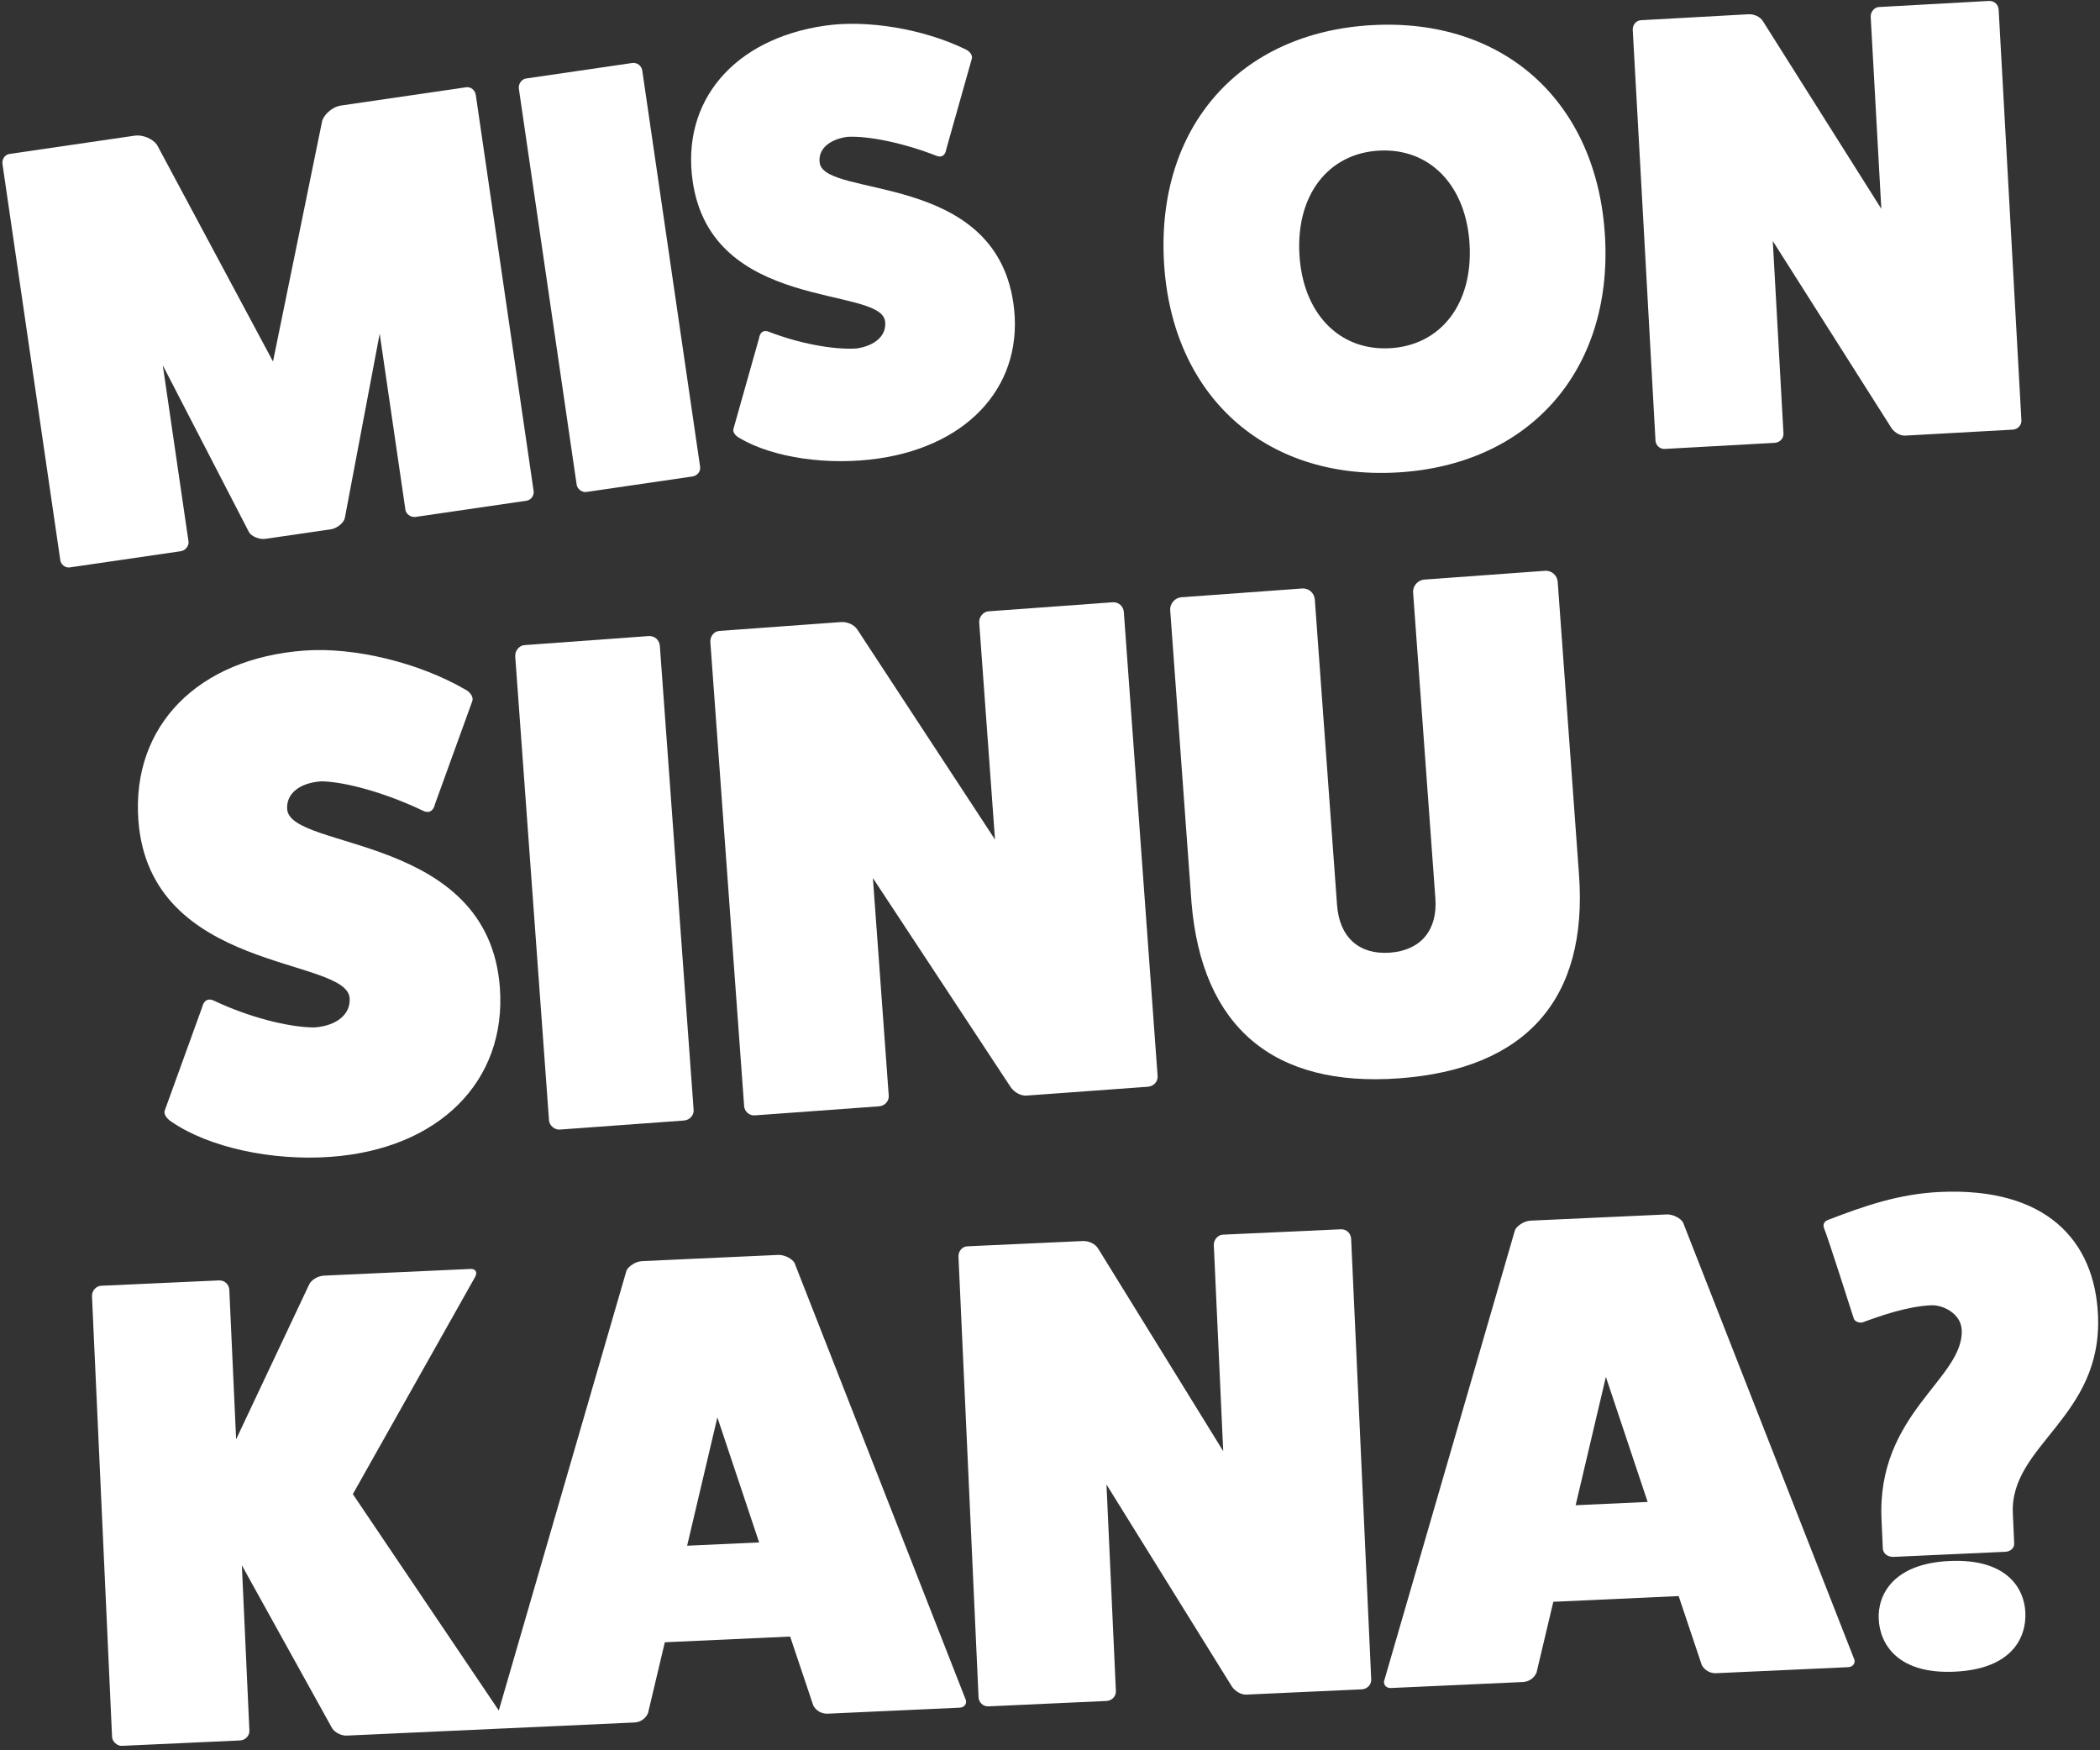 <?xml version="1.0" encoding="UTF-8" standalone="no"?><!DOCTYPE svg PUBLIC "-//W3C//DTD SVG 1.1//EN" "http://www.w3.org/Graphics/SVG/1.1/DTD/svg11.dtd"><svg width="100%" height="100%" viewBox="0 0 336 280" version="1.1" xmlns="http://www.w3.org/2000/svg" xmlns:xlink="http://www.w3.org/1999/xlink" xml:space="preserve" xmlns:serif="http://www.serif.com/" style="fill-rule:evenodd;clip-rule:evenodd;stroke-linejoin:round;stroke-miterlimit:1.414;"><rect x="0" y="0" width="336" height="280" fill="#333333" stroke="none"/><g><path d="M11.185,90.769l17.735,-2.589c0.765,-0.112 1.34,-0.879 1.241,-1.553l-4.114,-28.181l13.785,26.674c0.397,0.725 1.742,1.212 2.606,1.086l10.545,-1.54c0.862,-0.126 2.009,-0.977 2.187,-1.787l5.58,-29.501l4.116,28.182c0.097,0.673 0.865,1.245 1.632,1.133l17.736,-2.59c0.767,-0.112 1.243,-0.866 1.146,-1.539l-9.253,-63.365c-0.111,-0.768 -0.785,-1.352 -1.553,-1.24l-20.035,2.926c-1.245,0.18 -2.557,1.251 -2.978,2.39l-7.882,38.554l-18.576,-34.69c-0.73,-0.971 -2.293,-1.621 -3.542,-1.439l-20.035,2.925c-0.766,0.113 -1.244,0.865 -1.13,1.632l9.251,63.366c0.099,0.673 0.77,1.259 1.538,1.146" style="fill:#fff;fill-rule:nonzero;"/><path d="M93.807,78.704l16.968,-2.477c0.864,-0.127 1.34,-0.879 1.243,-1.553l-9.253,-63.365c-0.112,-0.768 -0.783,-1.353 -1.647,-1.226l-16.968,2.477c-0.671,0.098 -1.245,0.865 -1.132,1.632l9.251,63.366c0.099,0.673 0.867,1.244 1.538,1.146" style="fill:#fff;fill-rule:nonzero;"/><path d="M141.606,51.36c0.322,2.205 -1.481,3.938 -4.549,4.385c-3.685,0.244 -9.223,-0.805 -13.998,-2.656c-0.835,-0.365 -1.465,0.018 -1.613,1.021l-4.066,14.399c-0.217,0.519 0.167,1.149 1.018,1.611c5.355,3.134 14.155,4.396 22.207,3.22c14.763,-2.155 23.391,-12.128 21.53,-24.878c-3.08,-21.091 -30.153,-16.744 -30.98,-22.4c-0.309,-2.113 1.413,-3.733 4.386,-4.167c3.398,-0.203 9.154,1.013 14.243,3.012c0.838,0.366 1.467,-0.02 1.615,-1.019l4.065,-14.398c0.218,-0.522 -0.181,-1.245 -1.02,-1.616c-6.64,-3.237 -15.673,-4.758 -22.479,-3.764c-14.572,2.127 -23.007,12.073 -21.131,24.919c3.05,20.898 29.947,16.675 30.772,22.331" style="fill:#fff;fill-rule:nonzero;"/><path d="M220.645,24.096c8.151,-0.451 13.971,5.61 14.493,15.052c0.524,9.443 -4.592,16.106 -12.743,16.557c-8.15,0.452 -13.969,-5.607 -14.491,-15.048c-0.523,-9.443 4.591,-16.109 12.741,-16.561m2.852,51.49c21.172,-1.172 34.494,-16.265 33.31,-37.638c-1.194,-21.568 -16.101,-35.101 -37.274,-33.928c-21.173,1.173 -34.494,16.268 -33.299,37.837c1.184,21.372 16.09,34.902 37.263,33.729" style="fill:#fff;fill-rule:nonzero;"/><path d="M266.348,71.817l17.593,-0.974c0.894,-0.05 1.452,-0.776 1.415,-1.475l-1.709,-30.813l19.009,29.956c0.541,0.768 1.464,1.214 2.16,1.176l17.195,-0.953c0.894,-0.049 1.452,-0.776 1.413,-1.475l-3.639,-65.701c-0.044,-0.796 -0.678,-1.456 -1.574,-1.406l-17.593,0.974c-0.696,0.038 -1.352,0.771 -1.308,1.567l1.7,30.713l-18.906,-29.959c-0.443,-0.774 -1.464,-1.214 -2.358,-1.165l-17.198,0.952c-0.793,0.045 -1.352,0.77 -1.308,1.567l3.639,65.701c0.04,0.698 0.673,1.359 1.469,1.315" style="fill:#fff;fill-rule:nonzero;"/><path d="M50.296,164.366c-4.291,-0.025 -10.625,-1.711 -16.004,-4.255c-0.939,-0.496 -1.701,-0.103 -1.957,1.047l-5.923,16.354c-0.297,0.584 0.098,1.344 1.047,1.953c5.942,4.083 16.039,6.286 25.475,5.599c17.295,-1.259 28.136,-12.098 27.049,-27.036c-1.8,-24.712 -33.552,-21.946 -34.034,-28.573c-0.181,-2.475 1.95,-4.209 5.432,-4.462c3.957,0.05 10.531,1.944 16.264,4.688c0.94,0.496 1.701,0.101 1.955,-1.046l5.923,-16.351c0.296,-0.587 -0.105,-1.462 -1.045,-1.96c-7.427,-4.313 -17.774,-6.833 -25.748,-6.252c-17.074,1.243 -27.689,12.065 -26.593,27.117c1.784,24.485 33.32,21.847 33.802,28.475c0.188,2.582 -2.048,4.441 -5.643,4.702" style="fill:#fff;fill-rule:nonzero;"/><path d="M103.766,101.756l-19.88,1.448c-0.787,0.057 -1.515,0.901 -1.45,1.8l5.407,74.242c0.055,0.789 0.9,1.516 1.687,1.459l19.88,-1.448c1.012,-0.073 1.627,-0.906 1.571,-1.695l-5.406,-74.242c-0.065,-0.899 -0.796,-1.637 -1.809,-1.564" style="fill:#fff;fill-rule:nonzero;"/><path d="M120.75,178.432l19.88,-1.448c1.01,-0.073 1.627,-0.906 1.569,-1.695l-2.534,-34.818l22.087,33.508c0.627,0.858 1.678,1.346 2.467,1.288l19.43,-1.415c1.01,-0.073 1.627,-0.906 1.569,-1.695l-5.406,-74.242c-0.065,-0.9 -0.797,-1.637 -1.807,-1.564l-19.88,1.448c-0.786,0.057 -1.517,0.901 -1.452,1.8l2.529,34.706l-21.975,-33.514c-0.515,-0.867 -1.678,-1.348 -2.687,-1.275l-19.434,1.416c-0.899,0.064 -1.514,0.9 -1.449,1.799l5.406,74.243c0.058,0.789 0.788,1.523 1.687,1.458" style="fill:#fff;fill-rule:nonzero;"/><path d="M223.85,172.506c20.33,-1.48 30.24,-12.704 28.792,-32.583l-3.409,-46.838c-0.073,-1.01 -0.925,-1.852 -2.048,-1.77l-19.32,1.406c-1.013,0.074 -1.844,1.038 -1.77,2.048l3.566,48.971c0.367,5.055 -2.332,8.302 -7.274,8.662c-4.942,0.36 -8.083,-2.462 -8.46,-7.627l-3.557,-48.86c-0.074,-1.011 -0.925,-1.853 -2.048,-1.771l-19.32,1.406c-1.01,0.075 -1.845,1.039 -1.771,2.049l3.412,46.837c1.671,19.865 13.101,29.534 33.207,28.07" style="fill:#fff;fill-rule:nonzero;"/><path d="M109.942,247.274l4.837,-20.531l6.682,20.005l-11.519,0.526Zm17.179,-45.246c-0.351,-0.628 -1.558,-1.321 -2.624,-1.273l-21.759,0.992c-1.067,0.049 -2.205,0.849 -2.498,1.505l-20.432,70.383l-23.353,-34.616l19.58,-34.772c0.392,-0.766 0.049,-1.286 -0.805,-1.247l-23.36,1.064c-0.959,0.044 -2.002,0.627 -2.394,1.393l-11.697,24.795l-1.088,-23.892c-0.038,-0.854 -0.713,-1.571 -1.672,-1.527l-18.881,0.859c-0.747,0.034 -1.458,0.815 -1.42,1.669l3.213,70.503c0.034,0.749 0.814,1.46 1.561,1.426l18.879,-0.86c0.959,-0.044 1.565,-0.818 1.533,-1.567l-1.206,-26.451l14.442,26.061c0.459,0.73 1.55,1.213 2.297,1.179l24.745,-1.127c0.053,-0.002 0.098,-0.013 0.148,-0.019c0.02,0 0.034,0.011 0.055,0.01l21.119,-0.962c0.959,-0.044 1.79,-0.614 2.176,-1.488l2.692,-11.346l20.052,-0.912l3.709,11.052c0.466,0.834 1.344,1.328 2.303,1.284l21.119,-0.961c0.854,-0.04 1.246,-0.804 0.897,-1.43l-27.331,-69.725Z" style="fill:#fff;fill-rule:nonzero;"/><path d="M214.511,196.655l-18.879,0.86c-0.746,0.035 -1.461,0.815 -1.422,1.669l1.503,32.958l-19.964,-32.33c-0.466,-0.834 -1.556,-1.32 -2.517,-1.277l-18.452,0.842c-0.854,0.038 -1.461,0.814 -1.423,1.668l3.213,70.504c0.035,0.749 0.71,1.463 1.562,1.425l18.88,-0.861c0.96,-0.042 1.566,-0.816 1.531,-1.565l-1.506,-33.065l20.071,32.326c0.573,0.831 1.556,1.319 2.302,1.284l18.453,-0.841c0.961,-0.043 1.567,-0.816 1.533,-1.566l-3.213,-70.503c-0.038,-0.854 -0.713,-1.571 -1.672,-1.528" style="fill:#fff;fill-rule:nonzero;"/><path d="M252.103,240.798l4.837,-20.53l6.684,20.004l-11.521,0.526Zm17.179,-45.247c-0.351,-0.627 -1.558,-1.32 -2.624,-1.272l-21.759,0.992c-1.066,0.048 -2.205,0.849 -2.498,1.505l-20.879,71.921c-0.29,0.656 0.17,1.381 1.024,1.342l21.119,-0.961c0.959,-0.045 1.79,-0.615 2.176,-1.489l2.689,-11.344l20.055,-0.914l3.707,11.053c0.468,0.834 1.346,1.328 2.305,1.284l21.119,-0.963c0.855,-0.038 1.246,-0.802 0.897,-1.429l-27.331,-69.725Z" style="fill:#fff;fill-rule:nonzero;"/><path d="M311.928,249.719c-9.068,0.414 -11.51,5.442 -11.335,9.284c0.185,4.053 3.074,8.838 12.142,8.424c9.172,-0.418 11.507,-5.439 11.322,-9.493c-0.176,-3.841 -2.958,-8.632 -12.129,-8.215" style="fill:#fff;fill-rule:nonzero;"/><path d="M313.875,212.758c0.356,7.787 -13.605,13.337 -12.833,30.298l0.218,4.8c0.14,0.741 0.805,1.247 1.764,1.203l17.813,-0.812c0.854,-0.038 1.47,-0.602 1.434,-1.349l-0.217,-4.8c-0.502,-10.985 14.373,-15.296 13.625,-31.725c-0.543,-11.946 -8.307,-20.461 -25.265,-19.689c-6.614,0.303 -12.191,2.264 -17.862,4.448c-0.738,0.246 -0.927,0.788 -0.682,1.42c0.346,0.625 4.713,14.321 4.713,14.321c0.129,0.53 0.891,0.816 1.419,0.683c2.629,-0.975 7.045,-2.566 10.994,-2.745c1.813,-0.083 4.758,1.28 4.879,3.947" style="fill:#fff;fill-rule:nonzero;"/></g></svg>